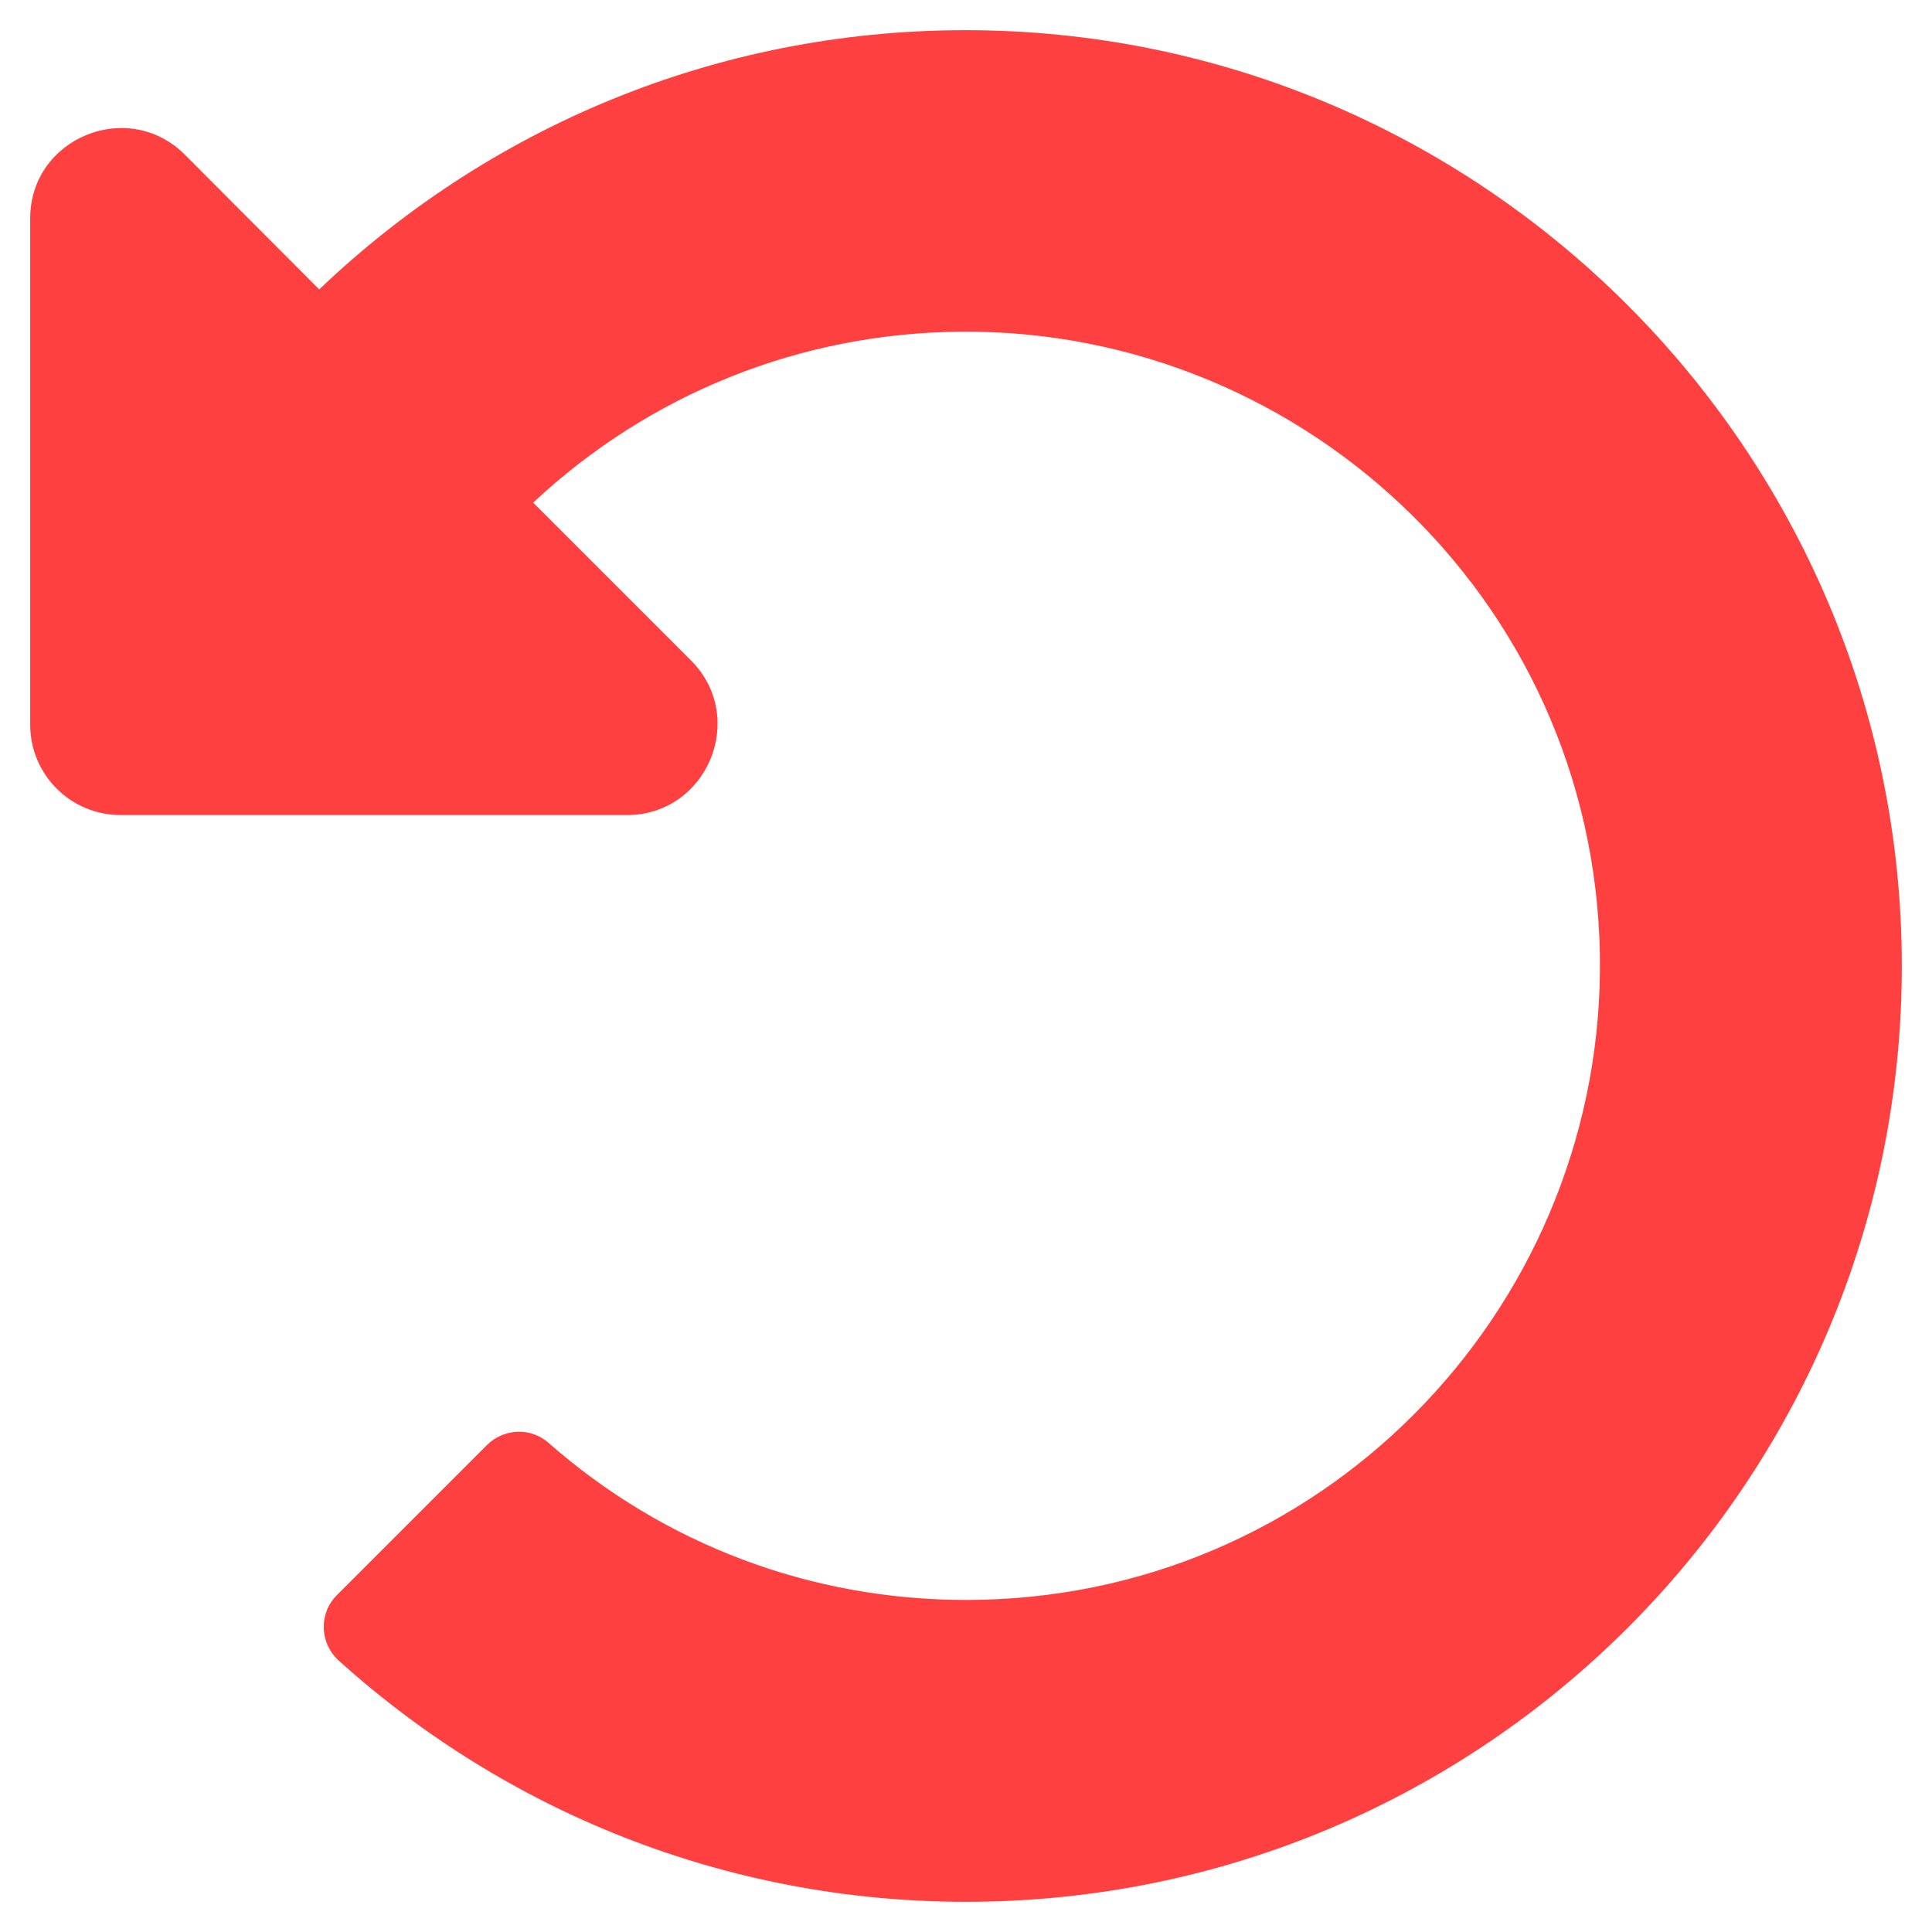 <svg xmlns="http://www.w3.org/2000/svg" viewBox="0 0 512 512"><!--!Font Awesome Free 6.7.2 by @fontawesome - https://fontawesome.com License - https://fontawesome.com/license/free Copyright 2025 Fonticons, Inc.--><path fill="#ff4040" d="M255.5 8c-66.3 .1-126.4 26.2-170.9 68.7L49 41C33.9 25.9 8 36.6 8 57.9V192c0 13.3 10.7 24 24 24h134.1c21.4 0 32.1-25.9 17-41l-41.8-41.8c30.9-28.9 70.8-44.9 113.2-45.3 92.4-.8 170.3 74 169.5 169.4C423.2 348 349.8 424 256 424c-41.1 0-80-14.7-110.6-41.6-4.7-4.2-11.9-3.9-16.4 .6L89.3 422.7c-4.9 4.9-4.6 12.8 .5 17.4C133.8 479.8 192.1 504 256 504c137 0 248-111 248-248C504 119.2 392.4 7.8 255.5 8z"/></svg>